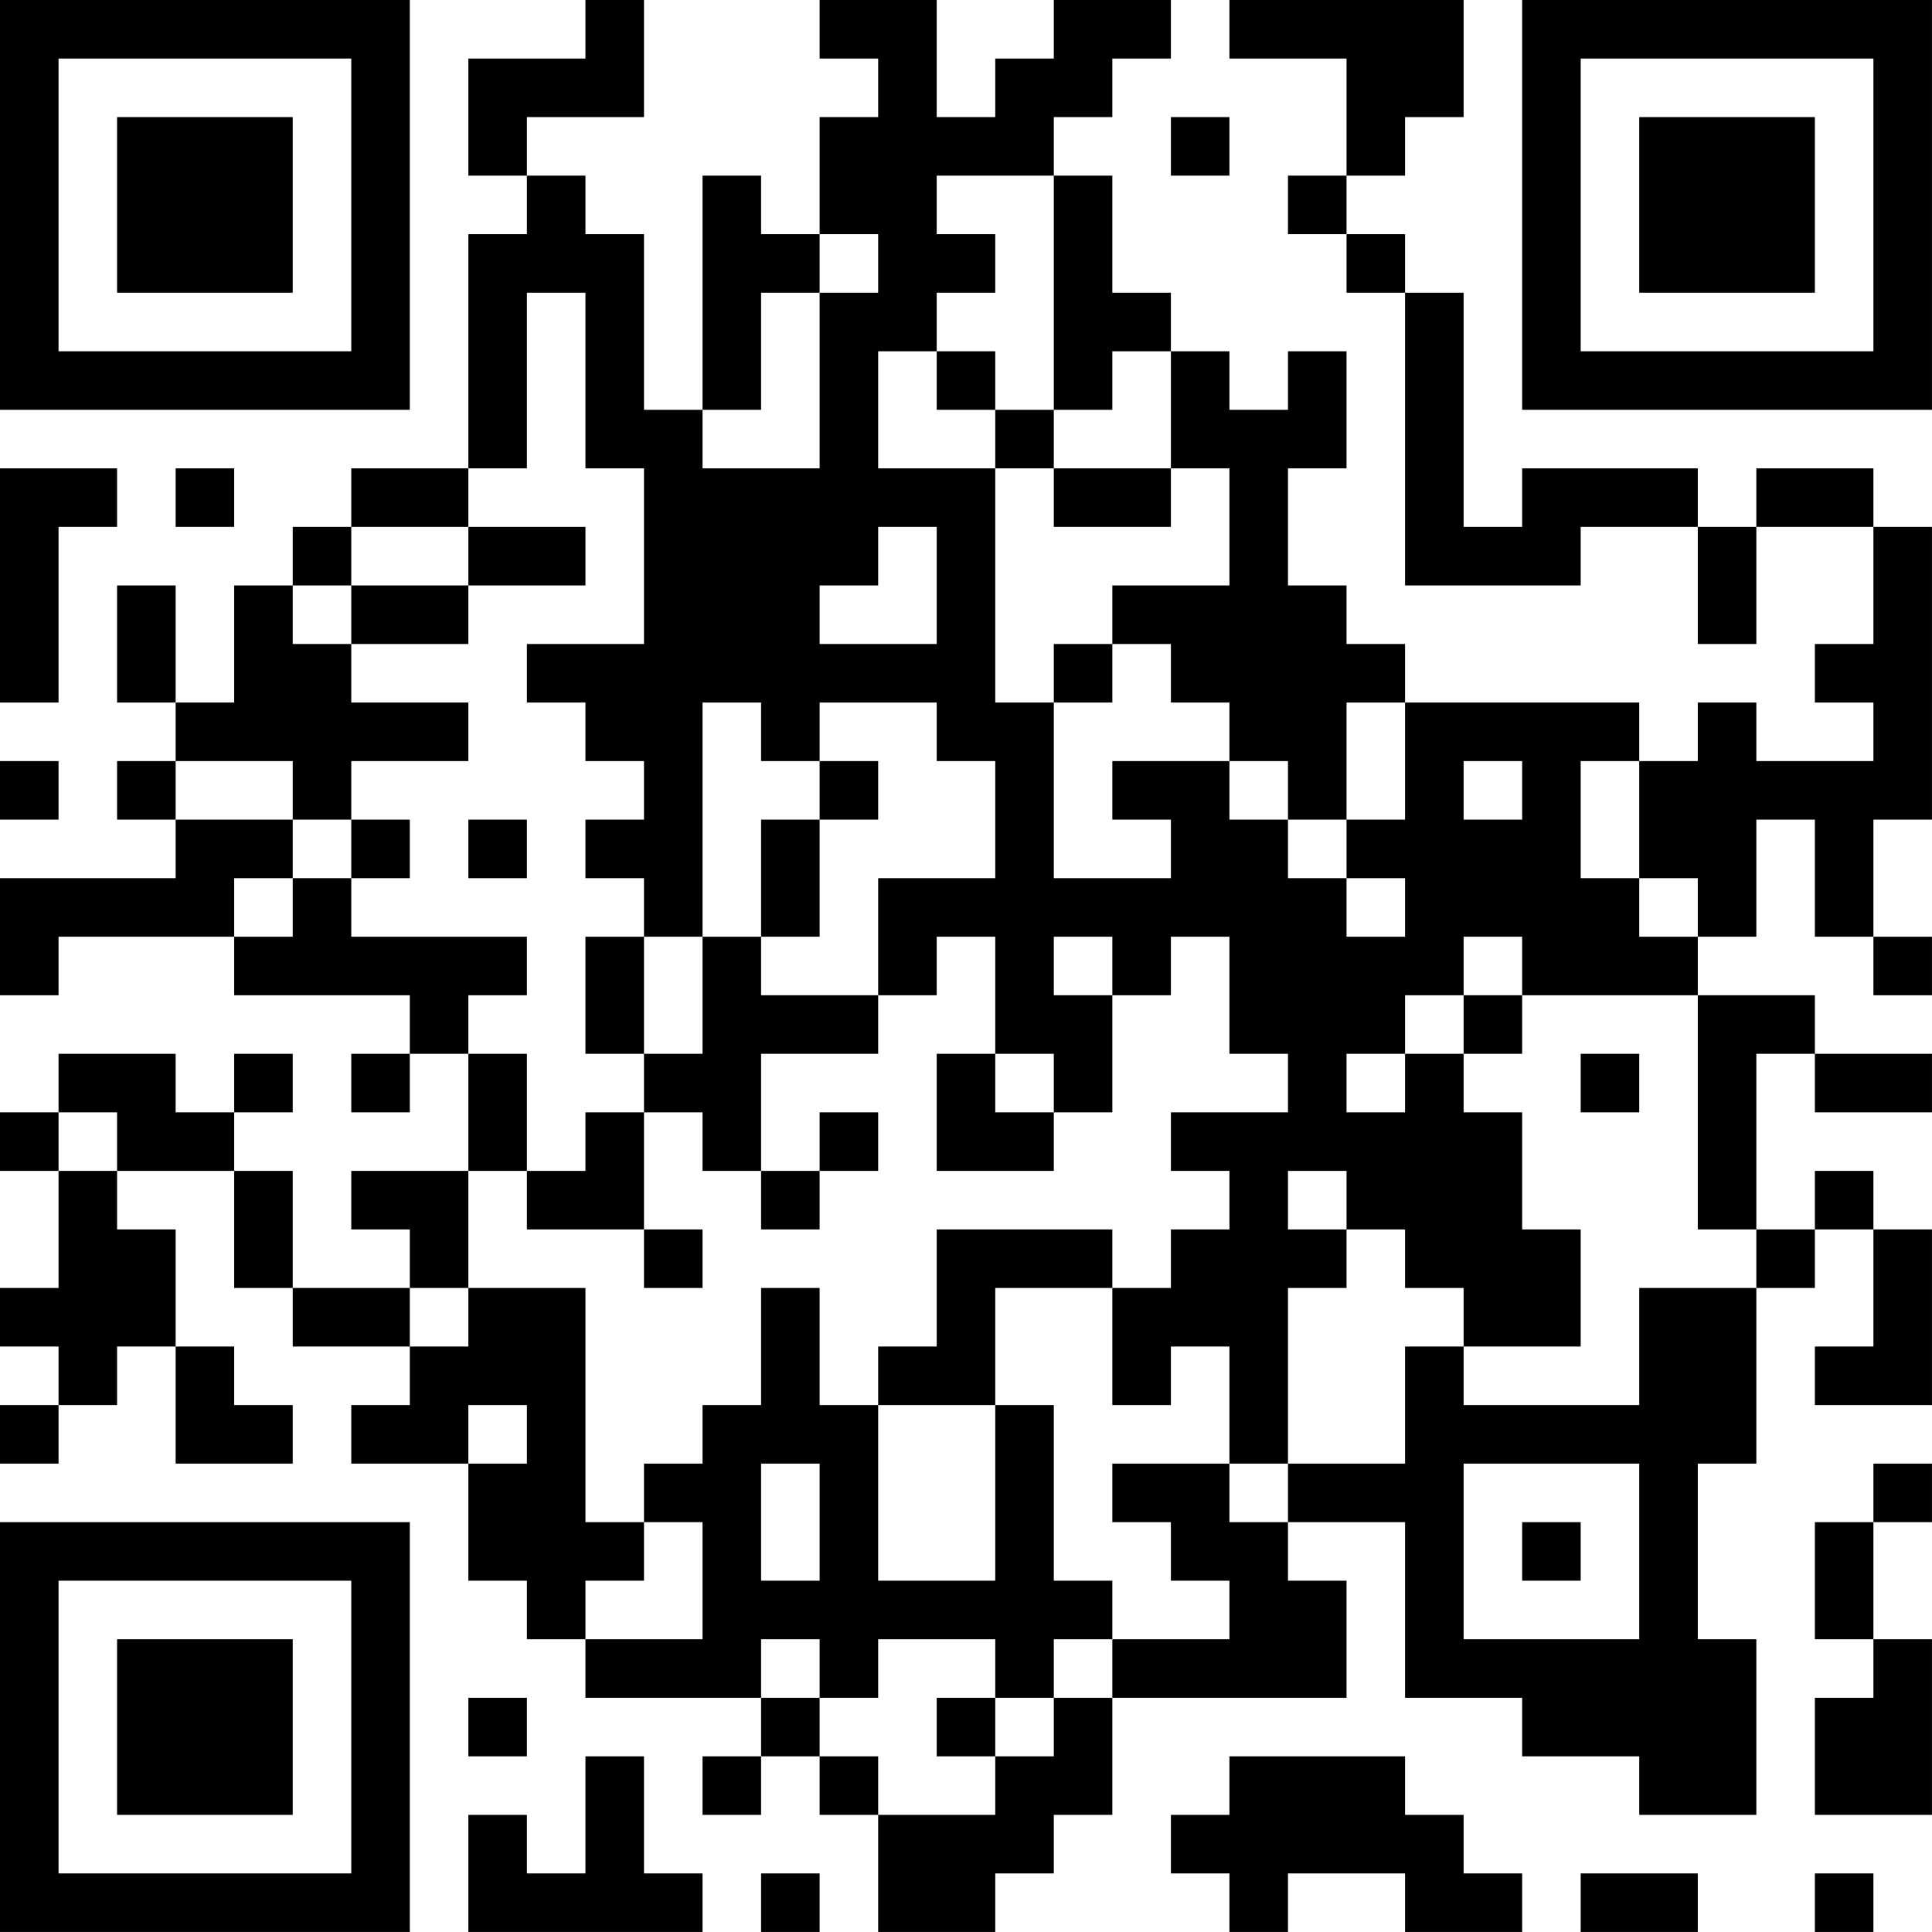 <?xml version="1.0" encoding="UTF-8"?>
<svg xmlns="http://www.w3.org/2000/svg" version="1.1" width="400" height="400" viewBox="0 0 400 400"><rect x="0" y="0" width="400" height="400" fill="#ffffff"/><g transform="scale(12.121)"><g transform="translate(0,0)"><path fill-rule="evenodd" d="M10 0L10 1L8 1L8 3L9 3L9 4L8 4L8 8L6 8L6 9L5 9L5 10L4 10L4 12L3 12L3 10L2 10L2 12L3 12L3 13L2 13L2 14L3 14L3 15L0 15L0 17L1 17L1 16L4 16L4 17L7 17L7 18L6 18L6 19L7 19L7 18L8 18L8 20L6 20L6 21L7 21L7 22L5 22L5 20L4 20L4 19L5 19L5 18L4 18L4 19L3 19L3 18L1 18L1 19L0 19L0 20L1 20L1 22L0 22L0 23L1 23L1 24L0 24L0 25L1 25L1 24L2 24L2 23L3 23L3 25L5 25L5 24L4 24L4 23L3 23L3 21L2 21L2 20L4 20L4 22L5 22L5 23L7 23L7 24L6 24L6 25L8 25L8 27L9 27L9 28L10 28L10 29L13 29L13 30L12 30L12 31L13 31L13 30L14 30L14 31L15 31L15 33L17 33L17 32L18 32L18 31L19 31L19 29L23 29L23 27L22 27L22 26L24 26L24 29L26 29L26 30L28 30L28 31L30 31L30 28L29 28L29 25L30 25L30 22L31 22L31 21L32 21L32 23L31 23L31 24L33 24L33 21L32 21L32 20L31 20L31 21L30 21L30 18L31 18L31 19L33 19L33 18L31 18L31 17L29 17L29 16L30 16L30 14L31 14L31 16L32 16L32 17L33 17L33 16L32 16L32 14L33 14L33 9L32 9L32 8L30 8L30 9L29 9L29 8L26 8L26 9L25 9L25 5L24 5L24 4L23 4L23 3L24 3L24 2L25 2L25 0L21 0L21 1L23 1L23 3L22 3L22 4L23 4L23 5L24 5L24 10L27 10L27 9L29 9L29 11L30 11L30 9L32 9L32 11L31 11L31 12L32 12L32 13L30 13L30 12L29 12L29 13L28 13L28 12L24 12L24 11L23 11L23 10L22 10L22 8L23 8L23 6L22 6L22 7L21 7L21 6L20 6L20 5L19 5L19 3L18 3L18 2L19 2L19 1L20 1L20 0L18 0L18 1L17 1L17 2L16 2L16 0L14 0L14 1L15 1L15 2L14 2L14 4L13 4L13 3L12 3L12 7L11 7L11 4L10 4L10 3L9 3L9 2L11 2L11 0ZM20 2L20 3L21 3L21 2ZM16 3L16 4L17 4L17 5L16 5L16 6L15 6L15 8L17 8L17 12L18 12L18 15L20 15L20 14L19 14L19 13L21 13L21 14L22 14L22 15L23 15L23 16L24 16L24 15L23 15L23 14L24 14L24 12L23 12L23 14L22 14L22 13L21 13L21 12L20 12L20 11L19 11L19 10L21 10L21 8L20 8L20 6L19 6L19 7L18 7L18 3ZM14 4L14 5L13 5L13 7L12 7L12 8L14 8L14 5L15 5L15 4ZM9 5L9 8L8 8L8 9L6 9L6 10L5 10L5 11L6 11L6 12L8 12L8 13L6 13L6 14L5 14L5 13L3 13L3 14L5 14L5 15L4 15L4 16L5 16L5 15L6 15L6 16L9 16L9 17L8 17L8 18L9 18L9 20L8 20L8 22L7 22L7 23L8 23L8 22L10 22L10 26L11 26L11 27L10 27L10 28L12 28L12 26L11 26L11 25L12 25L12 24L13 24L13 22L14 22L14 24L15 24L15 27L17 27L17 24L18 24L18 27L19 27L19 28L18 28L18 29L17 29L17 28L15 28L15 29L14 29L14 28L13 28L13 29L14 29L14 30L15 30L15 31L17 31L17 30L18 30L18 29L19 29L19 28L21 28L21 27L20 27L20 26L19 26L19 25L21 25L21 26L22 26L22 25L24 25L24 23L25 23L25 24L28 24L28 22L30 22L30 21L29 21L29 17L26 17L26 16L25 16L25 17L24 17L24 18L23 18L23 19L24 19L24 18L25 18L25 19L26 19L26 21L27 21L27 23L25 23L25 22L24 22L24 21L23 21L23 20L22 20L22 21L23 21L23 22L22 22L22 25L21 25L21 23L20 23L20 24L19 24L19 22L20 22L20 21L21 21L21 20L20 20L20 19L22 19L22 18L21 18L21 16L20 16L20 17L19 17L19 16L18 16L18 17L19 17L19 19L18 19L18 18L17 18L17 16L16 16L16 17L15 17L15 15L17 15L17 13L16 13L16 12L14 12L14 13L13 13L13 12L12 12L12 16L11 16L11 15L10 15L10 14L11 14L11 13L10 13L10 12L9 12L9 11L11 11L11 8L10 8L10 5ZM16 6L16 7L17 7L17 8L18 8L18 9L20 9L20 8L18 8L18 7L17 7L17 6ZM0 8L0 12L1 12L1 9L2 9L2 8ZM3 8L3 9L4 9L4 8ZM8 9L8 10L6 10L6 11L8 11L8 10L10 10L10 9ZM15 9L15 10L14 10L14 11L16 11L16 9ZM18 11L18 12L19 12L19 11ZM0 13L0 14L1 14L1 13ZM14 13L14 14L13 14L13 16L12 16L12 18L11 18L11 16L10 16L10 18L11 18L11 19L10 19L10 20L9 20L9 21L11 21L11 22L12 22L12 21L11 21L11 19L12 19L12 20L13 20L13 21L14 21L14 20L15 20L15 19L14 19L14 20L13 20L13 18L15 18L15 17L13 17L13 16L14 16L14 14L15 14L15 13ZM25 13L25 14L26 14L26 13ZM27 13L27 15L28 15L28 16L29 16L29 15L28 15L28 13ZM6 14L6 15L7 15L7 14ZM8 14L8 15L9 15L9 14ZM25 17L25 18L26 18L26 17ZM16 18L16 20L18 20L18 19L17 19L17 18ZM27 18L27 19L28 19L28 18ZM1 19L1 20L2 20L2 19ZM16 21L16 23L15 23L15 24L17 24L17 22L19 22L19 21ZM8 24L8 25L9 25L9 24ZM13 25L13 27L14 27L14 25ZM25 25L25 28L28 28L28 25ZM32 25L32 26L31 26L31 28L32 28L32 29L31 29L31 31L33 31L33 28L32 28L32 26L33 26L33 25ZM26 26L26 27L27 27L27 26ZM8 29L8 30L9 30L9 29ZM16 29L16 30L17 30L17 29ZM10 30L10 32L9 32L9 31L8 31L8 33L12 33L12 32L11 32L11 30ZM21 30L21 31L20 31L20 32L21 32L21 33L22 33L22 32L24 32L24 33L26 33L26 32L25 32L25 31L24 31L24 30ZM13 32L13 33L14 33L14 32ZM27 32L27 33L29 33L29 32ZM31 32L31 33L32 33L32 32ZM0 0L0 7L7 7L7 0ZM1 1L1 6L6 6L6 1ZM2 2L2 5L5 5L5 2ZM26 0L26 7L33 7L33 0ZM27 1L27 6L32 6L32 1ZM28 2L28 5L31 5L31 2ZM0 26L0 33L7 33L7 26ZM1 27L1 32L6 32L6 27ZM2 28L2 31L5 31L5 28Z" fill="#000000"/></g></g></svg>
